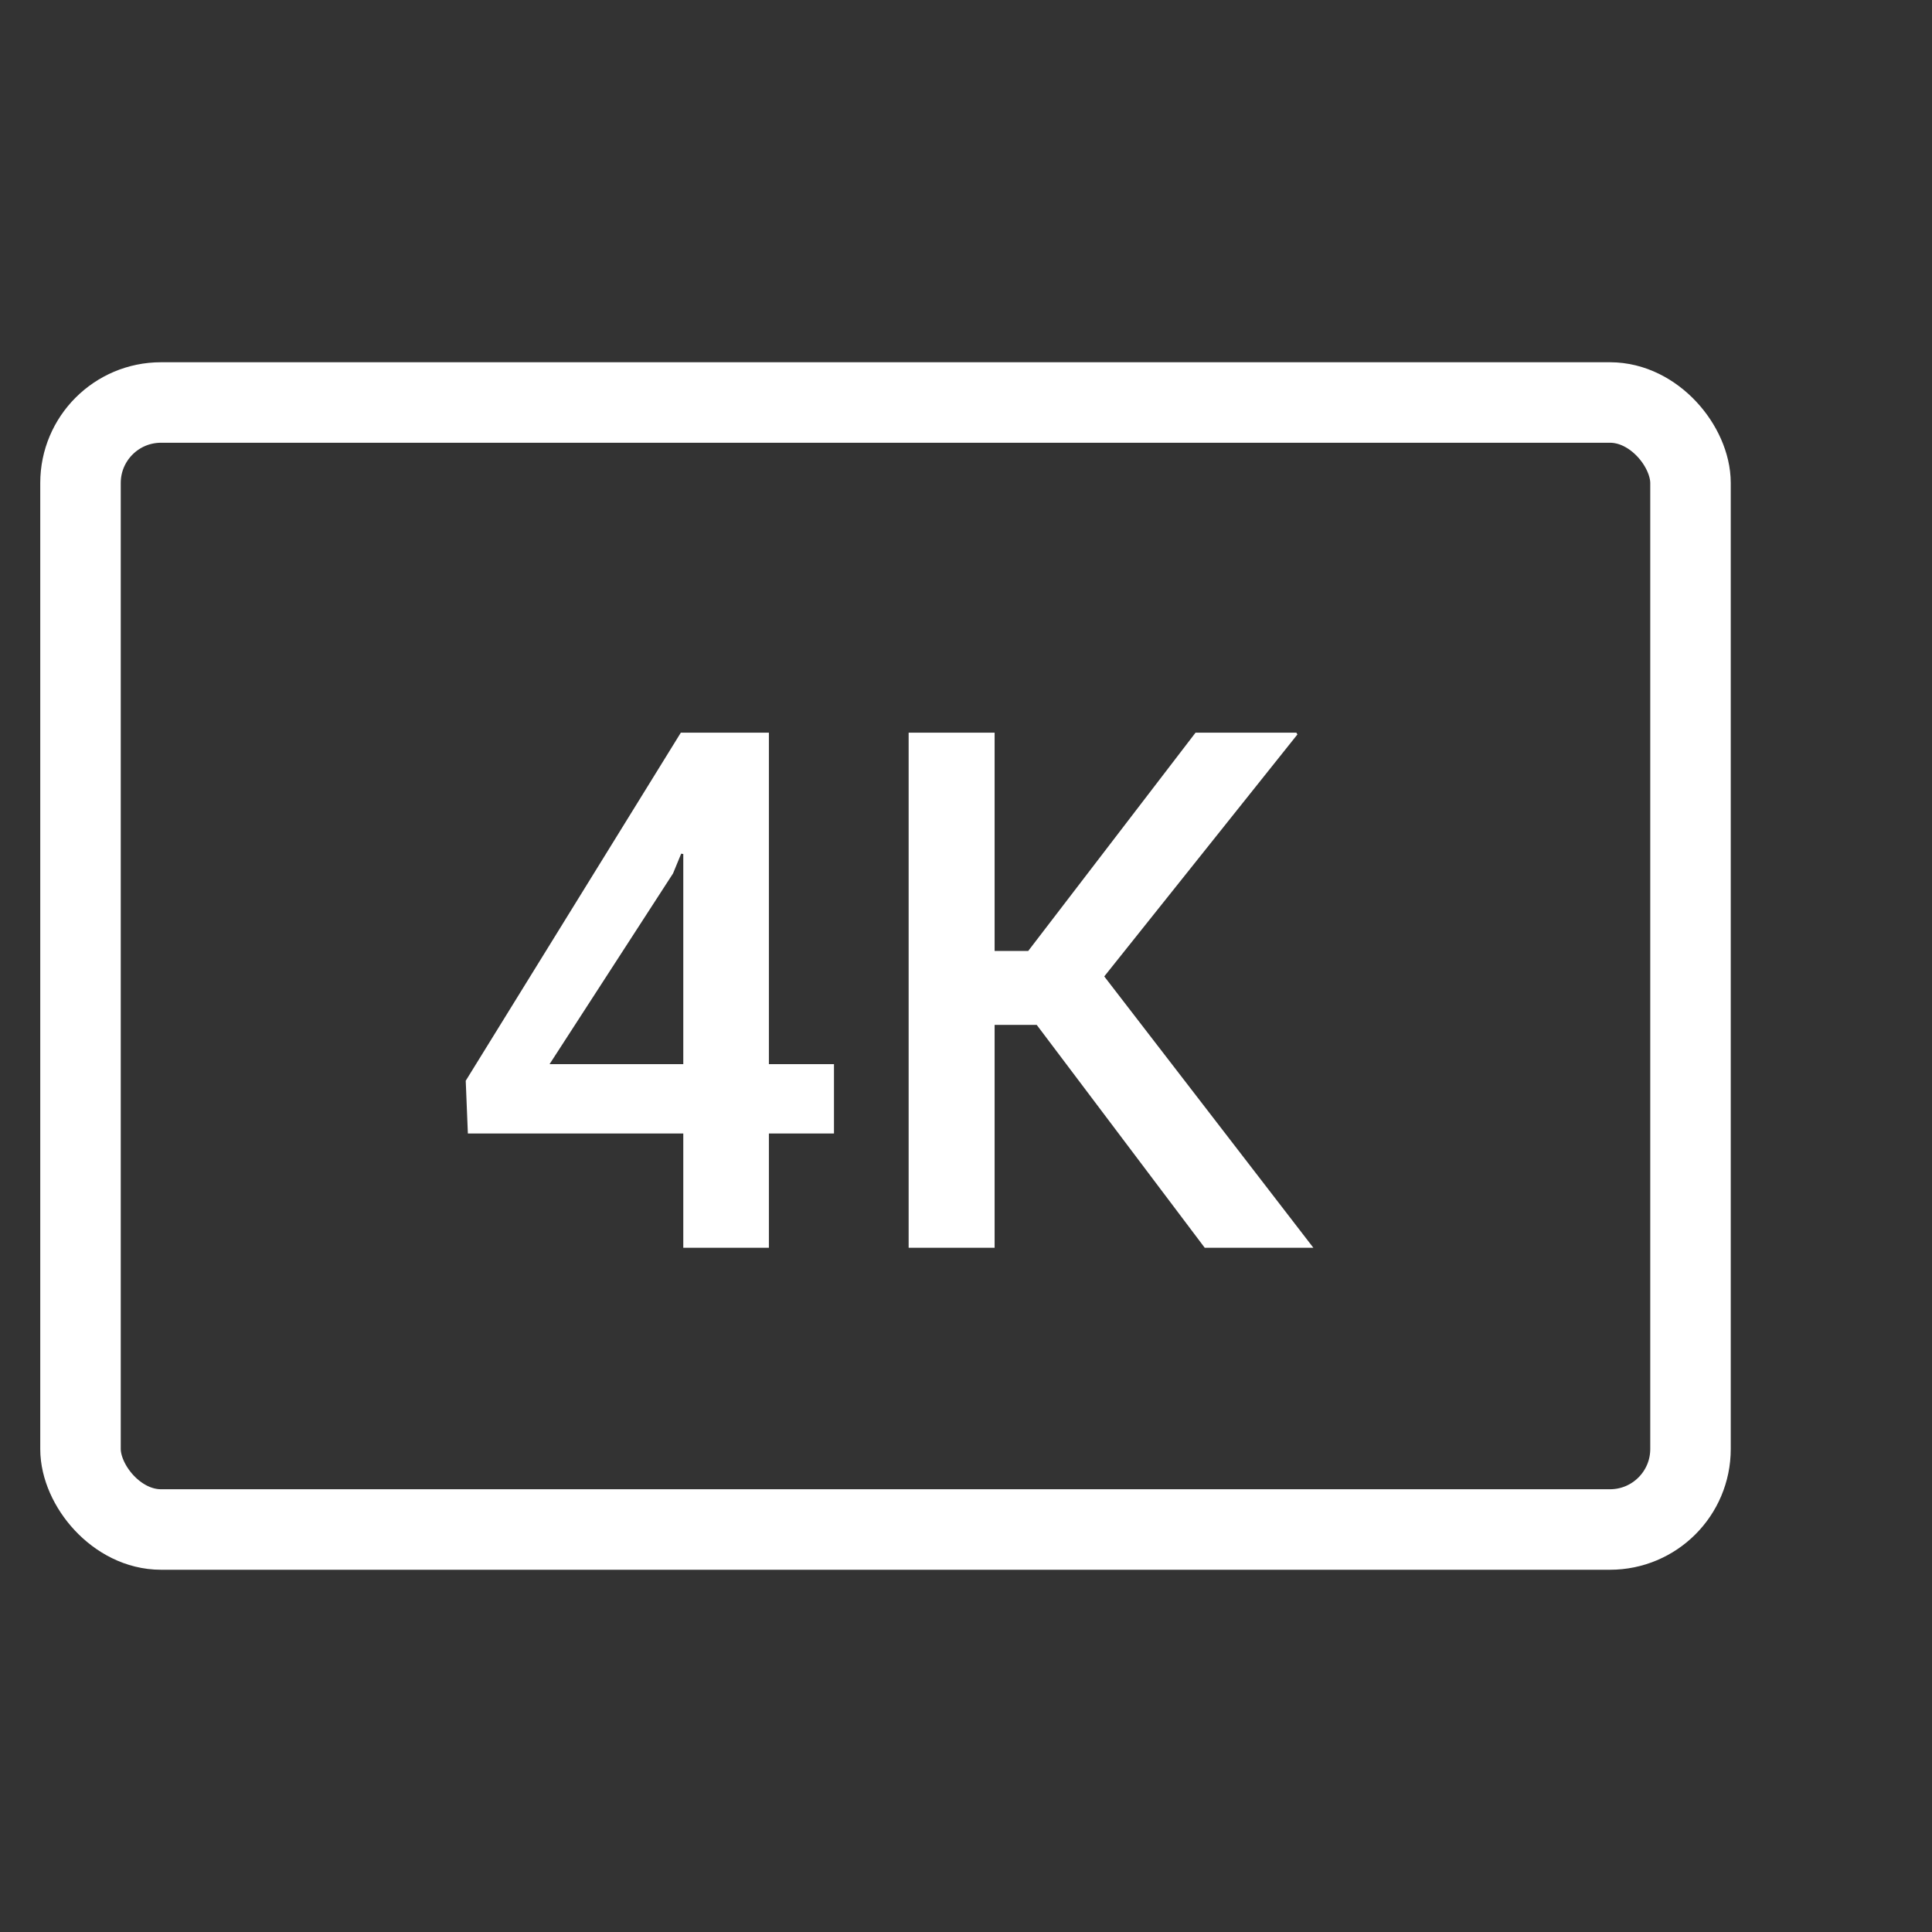 <?xml version="1.0" encoding="UTF-8"?>
<svg width="48px" height="48px" viewBox="0 0 48 48" version="1.1" xmlns="http://www.w3.org/2000/svg" xmlns:xlink="http://www.w3.org/1999/xlink">
    <rect x="0" y="0" width="48" height="48" fill="#333333" stroke="none"/>
    <title>Sports-features-icon1</title>
    <g id="页面-2" stroke="none" stroke-width="1" fill="none" fill-rule="evenodd">
        <g id="sports" transform="translate(-976, -4723)">
            <g id="编组" transform="translate(0, 4398)">
                <g id="Sports-features-icon1" transform="translate(976, 325)">
                    <rect id="矩形备份-21" x="0" y="0" width="48" height="48"></rect>
                    <g id="人像卡片下_people-bottom-card备份" transform="translate(2, 10)">
                        <rect id="矩形" stroke="#FFFFFF" stroke-width="2" stroke-linejoin="round" x="0" y="0" width="40" height="28" rx="2"></rect>
                        <g id="4K" transform="translate(9.571, 8.203)" fill="#FFFFFF" fill-rule="nonzero">
                            <path d="M7.532,8.235 L9.149,8.235 L9.149,9.958 L7.532,9.958 L7.532,12.797 L5.405,12.797 L5.405,9.958 L0.053,9.958 L0,8.648 L5.344,0 L7.532,0 L7.532,8.235 Z M2.083,8.235 L5.405,8.235 L5.405,3.015 L5.353,3.006 L5.15,3.498 L2.083,8.235 Z" id="形状"></path>
                            <polygon id="路径" points="14.186 7.26 13.14 7.26 13.14 12.797 11.004 12.797 11.004 0 13.14 0 13.14 5.423 13.975 5.423 18.132 0 20.637 0 20.663 0.044 15.864 6.056 21.059 12.797 18.36 12.797"></polygon>
                        </g>
                    </g>
                </g>
            </g>
        </g>
    </g>
</svg>
